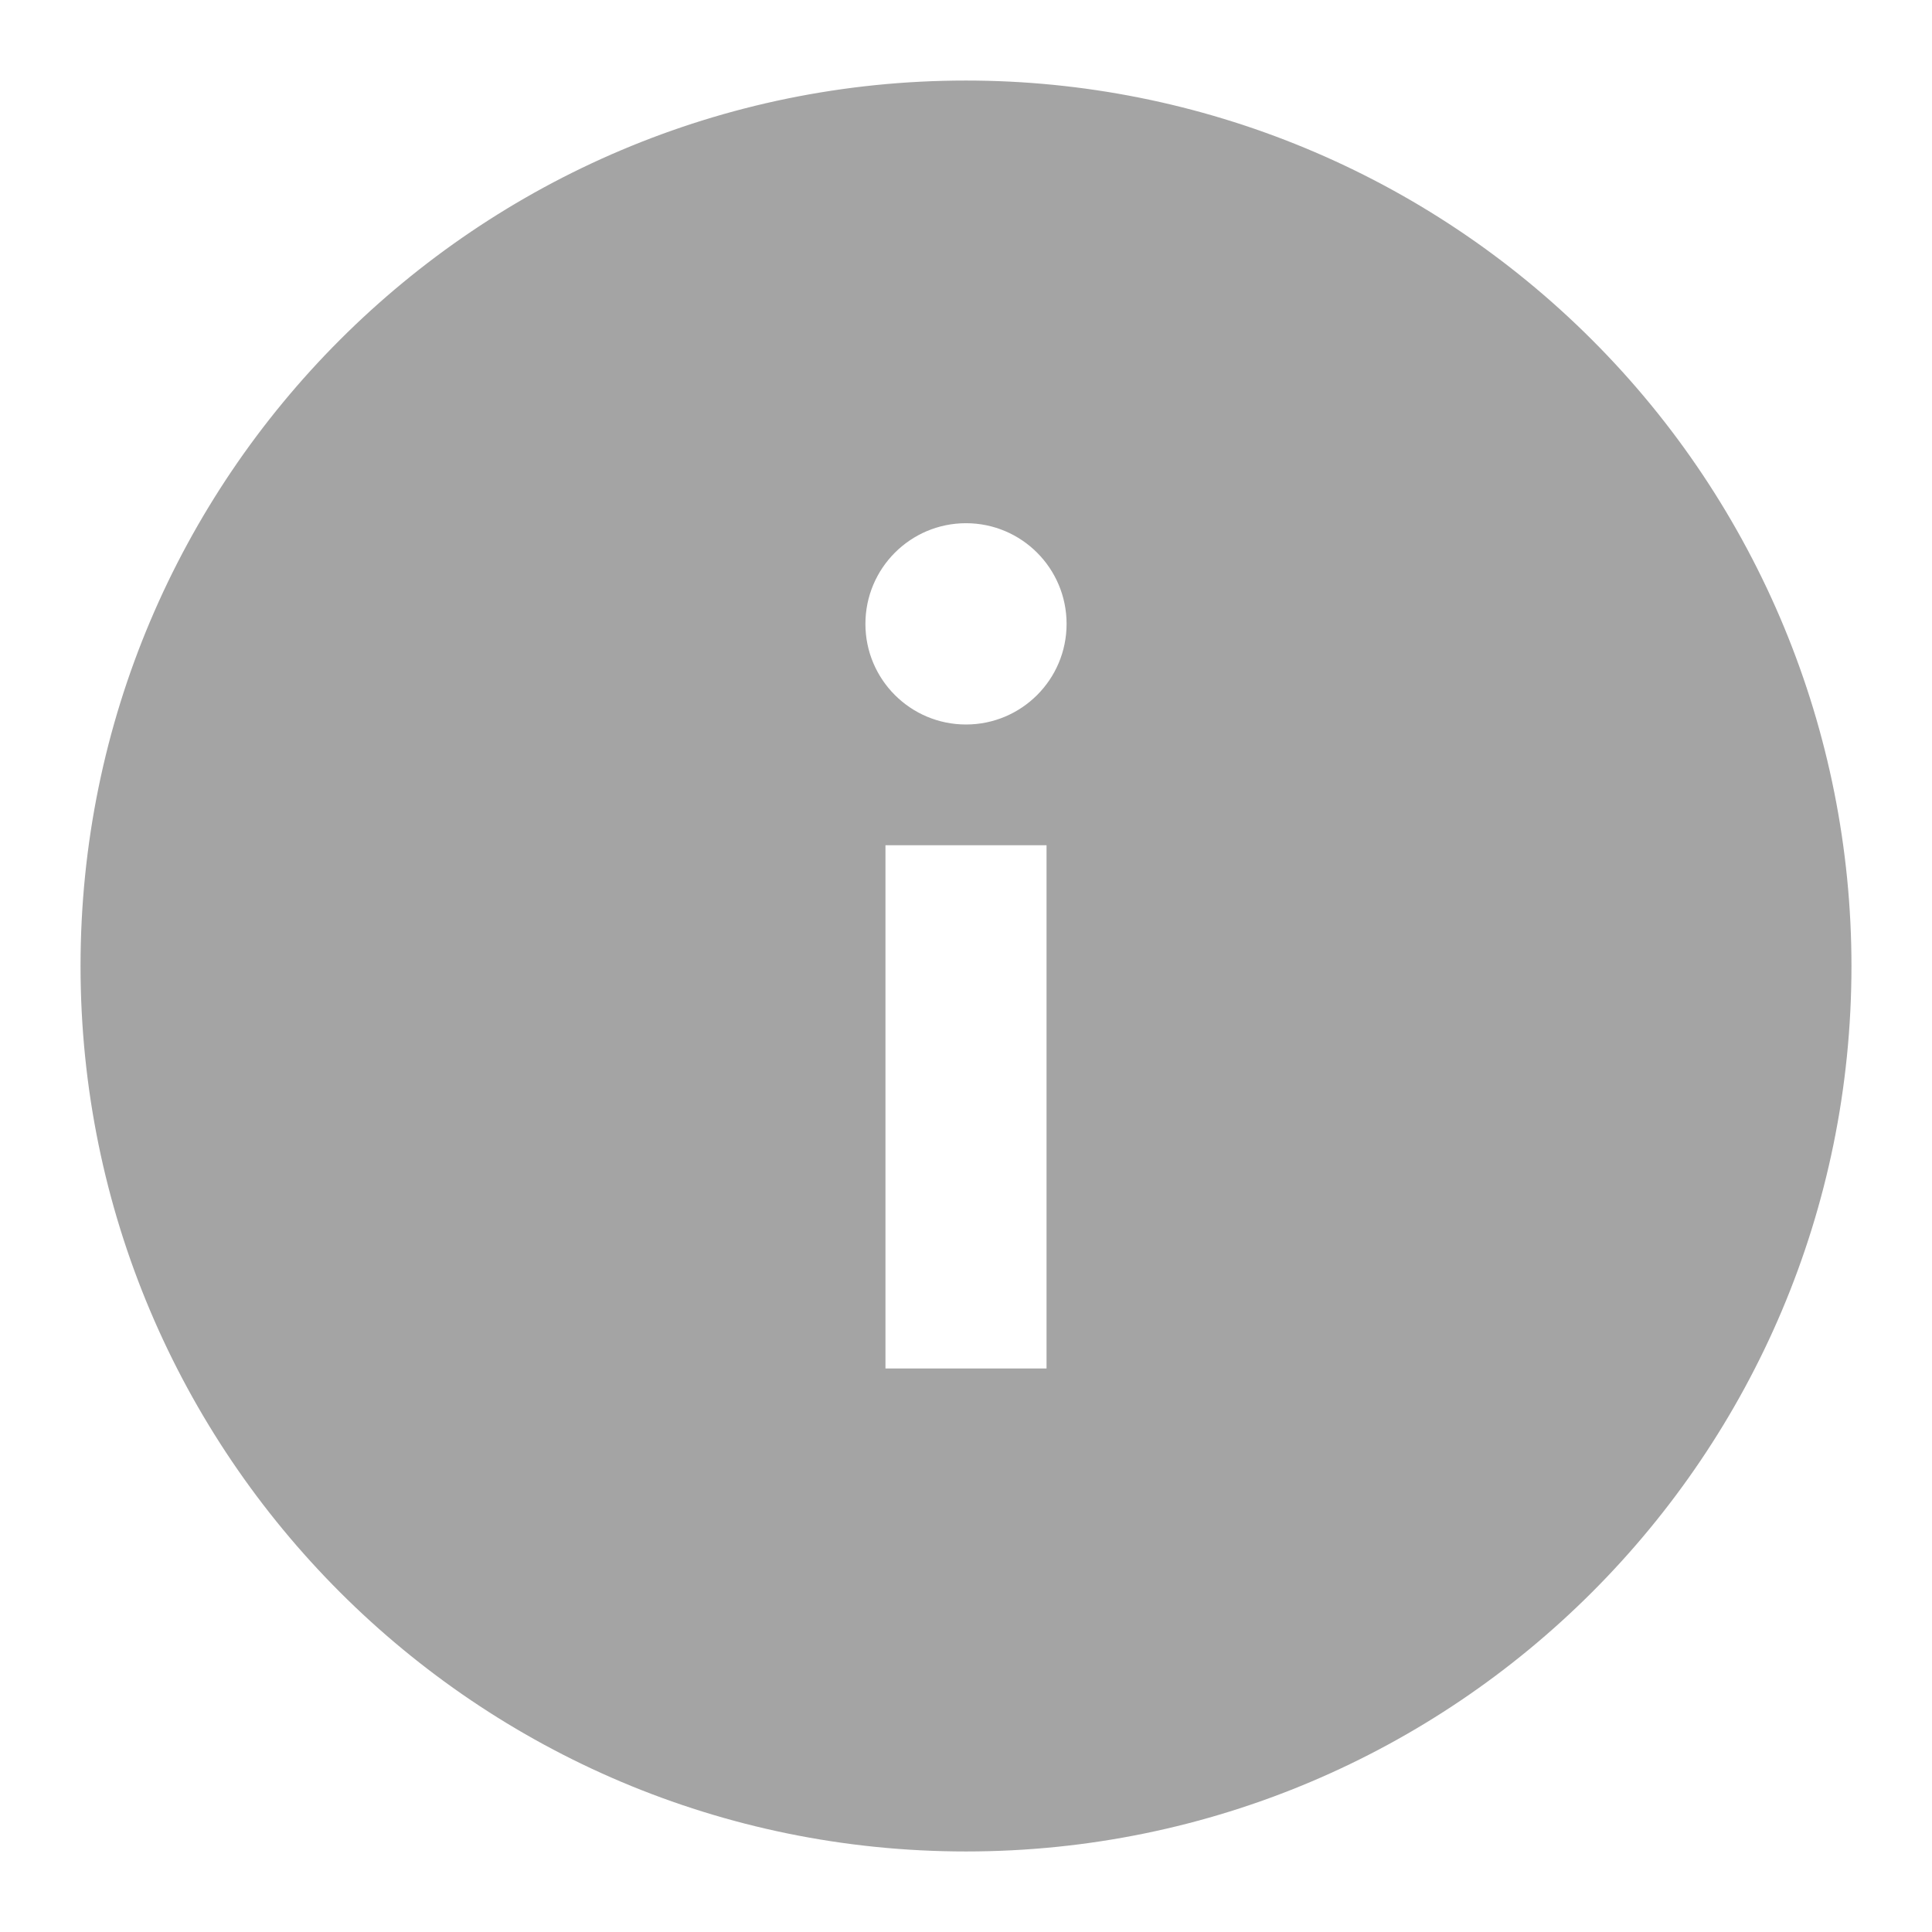 <svg width="16" height="16" viewBox="0 0 16 16" fill="none" xmlns="http://www.w3.org/2000/svg">
    <g id="alert/information">
        <path id="Icon" fill-rule="evenodd" clip-rule="evenodd"
              d="M8 0.667C3.95 0.667 0.667 3.95 0.667 8C0.667 12.05 3.95 15.333 8 15.333C12.05 15.333 15.333 12.05 15.333 8C15.333 6.055 14.561 4.19 13.185 2.815C11.81 1.439 9.945 0.667 8 0.667ZM8.667 11.333H7.333V7H8.667V11.333ZM8 6C7.54 6 7.167 5.627 7.167 5.167C7.167 4.706 7.54 4.333 8 4.333C8.46 4.333 8.833 4.706 8.833 5.167C8.833 5.627 8.46 6 8 6Z"
              fill="#A4A4A4"/>
    </g>
</svg>
